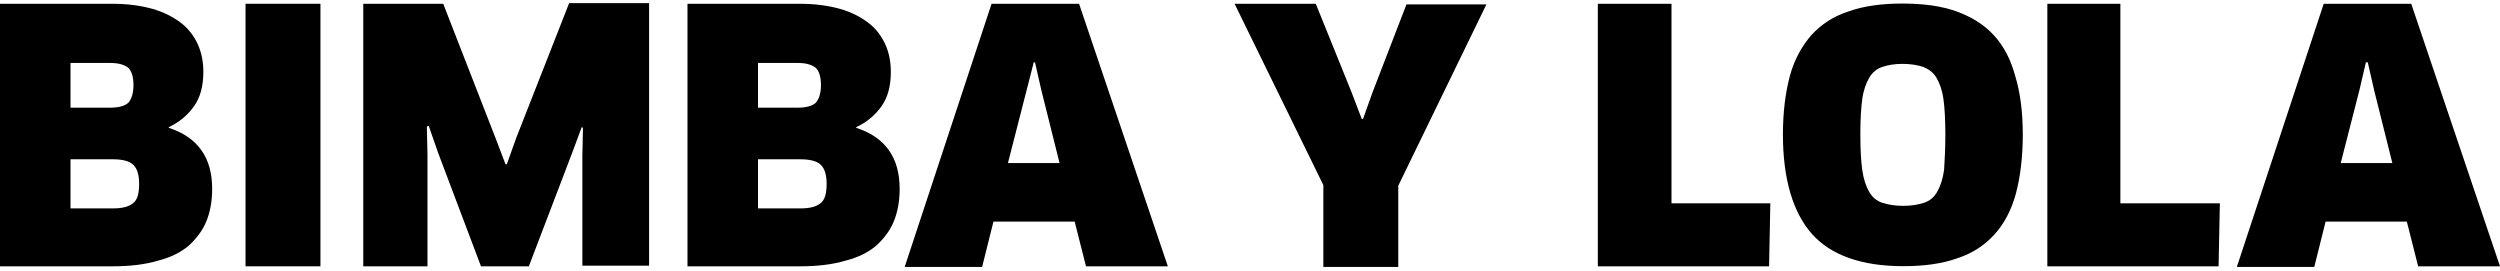 <?xml version="1.0" encoding="UTF-8"?>
<svg width="397.1" height="43.1" version="1.1" viewBox="0 0 397.1 43.1" xml:space="preserve" xmlns="http://www.w3.org/2000/svg" xmlns:cc="http://creativecommons.org/ns#" xmlns:dc="http://purl.org/dc/elements/1.1/" xmlns:rdf="http://www.w3.org/1999/02/22-rdf-syntax-ns#">
    <path d="m33.7 30c0 1.9-0.3 3.6-0.9 5.1s-1.6 2.8-2.8 3.9c-1.3 1.1-2.9 1.9-4.9 2.4-2 0.6-4.4 0.9-7.2 0.9h-17.9v-41.7h17.9c2.4 0 4.5 0.3 6.3 0.8s3.3 1.3 4.5 2.2 2.1 2.1 2.7 3.4 0.9 2.8 0.9 4.4c0 2.3-0.5 4.1-1.5 5.5s-2.3 2.5-4 3.3v0.1c4.6 1.5 6.9 4.7 6.9 9.7zm-12.5-16.5c0-1.3-0.3-2.2-0.8-2.7-0.6-0.5-1.5-0.8-2.9-0.8h-6.3v7.1h6.4c1.3 0 2.3-0.3 2.8-0.8 0.5-0.6 0.8-1.5 0.8-2.8zm0.9 15.7c0-1.4-0.3-2.4-0.9-3s-1.7-0.9-3.3-0.9h-6.7v7.8h6.8c1.5 0 2.5-0.3 3.1-0.8 0.7-0.5 1-1.5 1-3.1z"/>
    <path d="m39 0.6h11.9v41.7h-11.9z"/>
    <path d="m70.4 0.6 8.3 21.3 1.6 4.2h0.2l1.5-4.2 8.4-21.4h12.7v41.7h-10.6v-17.4l0.1-4.5-0.2-0.1-1.6 4.3-6.8 17.8h-7.6l-6.8-18-1.5-4.3-0.3 0.1 0.1 4.5v17.7h-10.2v-41.7z"/>
    <path d="m142.9 30c0 1.9-0.3 3.6-0.9 5.1s-1.6 2.8-2.8 3.9c-1.3 1.1-2.9 1.9-4.9 2.4-2 0.6-4.4 0.9-7.2 0.9h-17.9v-41.7h17.9c2.4 0 4.5 0.3 6.3 0.8s3.3 1.3 4.5 2.2 2.1 2.1 2.7 3.4 0.9 2.8 0.9 4.4c0 2.3-0.5 4.1-1.5 5.5s-2.3 2.5-4 3.3v0.1c4.6 1.5 6.9 4.7 6.9 9.7zm-12.5-16.5c0-1.3-0.3-2.2-0.8-2.7-0.6-0.5-1.5-0.8-2.9-0.8h-6.3v7.1h6.4c1.3 0 2.3-0.3 2.8-0.8 0.5-0.6 0.8-1.5 0.8-2.8zm0.9 15.7c0-1.4-0.3-2.4-0.9-3s-1.7-0.9-3.3-0.9h-6.7v7.8h6.8c1.5 0 2.5-0.3 3.1-0.8 0.7-0.5 1-1.5 1-3.1z"/>
    <path d="m170.7 35.2h-12.9l-1.8 7.2h-12.3l13.8-41.8h13.9l14.1 41.7h-13zm-7.6-21-3 11.7h8.2l-2.9-11.6-1-4.4h-0.2z"/>
    <path d="m209 0.6 5.7 14.1 1.6 4.2h0.2l1.5-4.2 5.4-14h12.7l-14 28.8v12.9h-11.9v-13l-14.1-28.8z"/>
    <path d="m281.2 32.3-0.2 10h-27.2v-41.7h11.7v31.7z"/>
    <path d="m321.3 21.373c0 3.581-0.4 6.775-1.1 9.388-0.7 2.613-1.9 4.839-3.4 6.485-1.6 1.742-3.5 3-5.9 3.775-2.4 0.871-5.3 1.258-8.6 1.258-6.6 0-11.5-1.742-14.5-5.13-3-3.388-4.6-8.711-4.6-15.776 0-3.581 0.4-6.678 1.1-9.291 0.7-2.613 1.9-4.742 3.4-6.485 1.6-1.742 3.5-3 5.9-3.775 2.4-0.871 5.3-1.258 8.6-1.258s6.2 0.387 8.6 1.258c2.4 0.871 4.4 2.129 5.9 3.775 1.6 1.742 2.7 3.871 3.4 6.485 0.8 2.613 1.2 5.71 1.2 9.291zm-12.3 0c0-2.323-0.1-4.162-0.3-5.614-0.2-1.452-0.6-2.516-1.1-3.388-0.5-0.871-1.2-1.355-2.1-1.742-0.9-0.29-2-0.484-3.3-0.484s-2.4 0.194-3.2 0.484c-0.9 0.29-1.6 0.871-2.1 1.742-0.5 0.871-0.9 1.936-1.1 3.388-0.2 1.452-0.3 3.291-0.3 5.614 0 2.323 0.1 4.162 0.3 5.614s0.6 2.613 1.1 3.484c0.5 0.871 1.2 1.452 2.1 1.742 0.9 0.29 2 0.484 3.3 0.484s2.4-0.194 3.3-0.484c0.9-0.29 1.6-0.871 2.1-1.742 0.5-0.871 0.9-2.033 1.1-3.484 0.1-1.549 0.2-3.388 0.2-5.614z" stroke-width=".984"/>
    <path d="m352.6 32.3-0.2 10h-27.2v-41.7h11.6v31.7z"/>
    <path d="m382.3 35.2h-12.9l-1.8 7.2h-12.3l13.8-41.8h13.9l14.1 41.7h-13zm-7.5-21-3 11.7h8.2l-2.9-11.6-1-4.4h-0.3z"/>
</svg>
